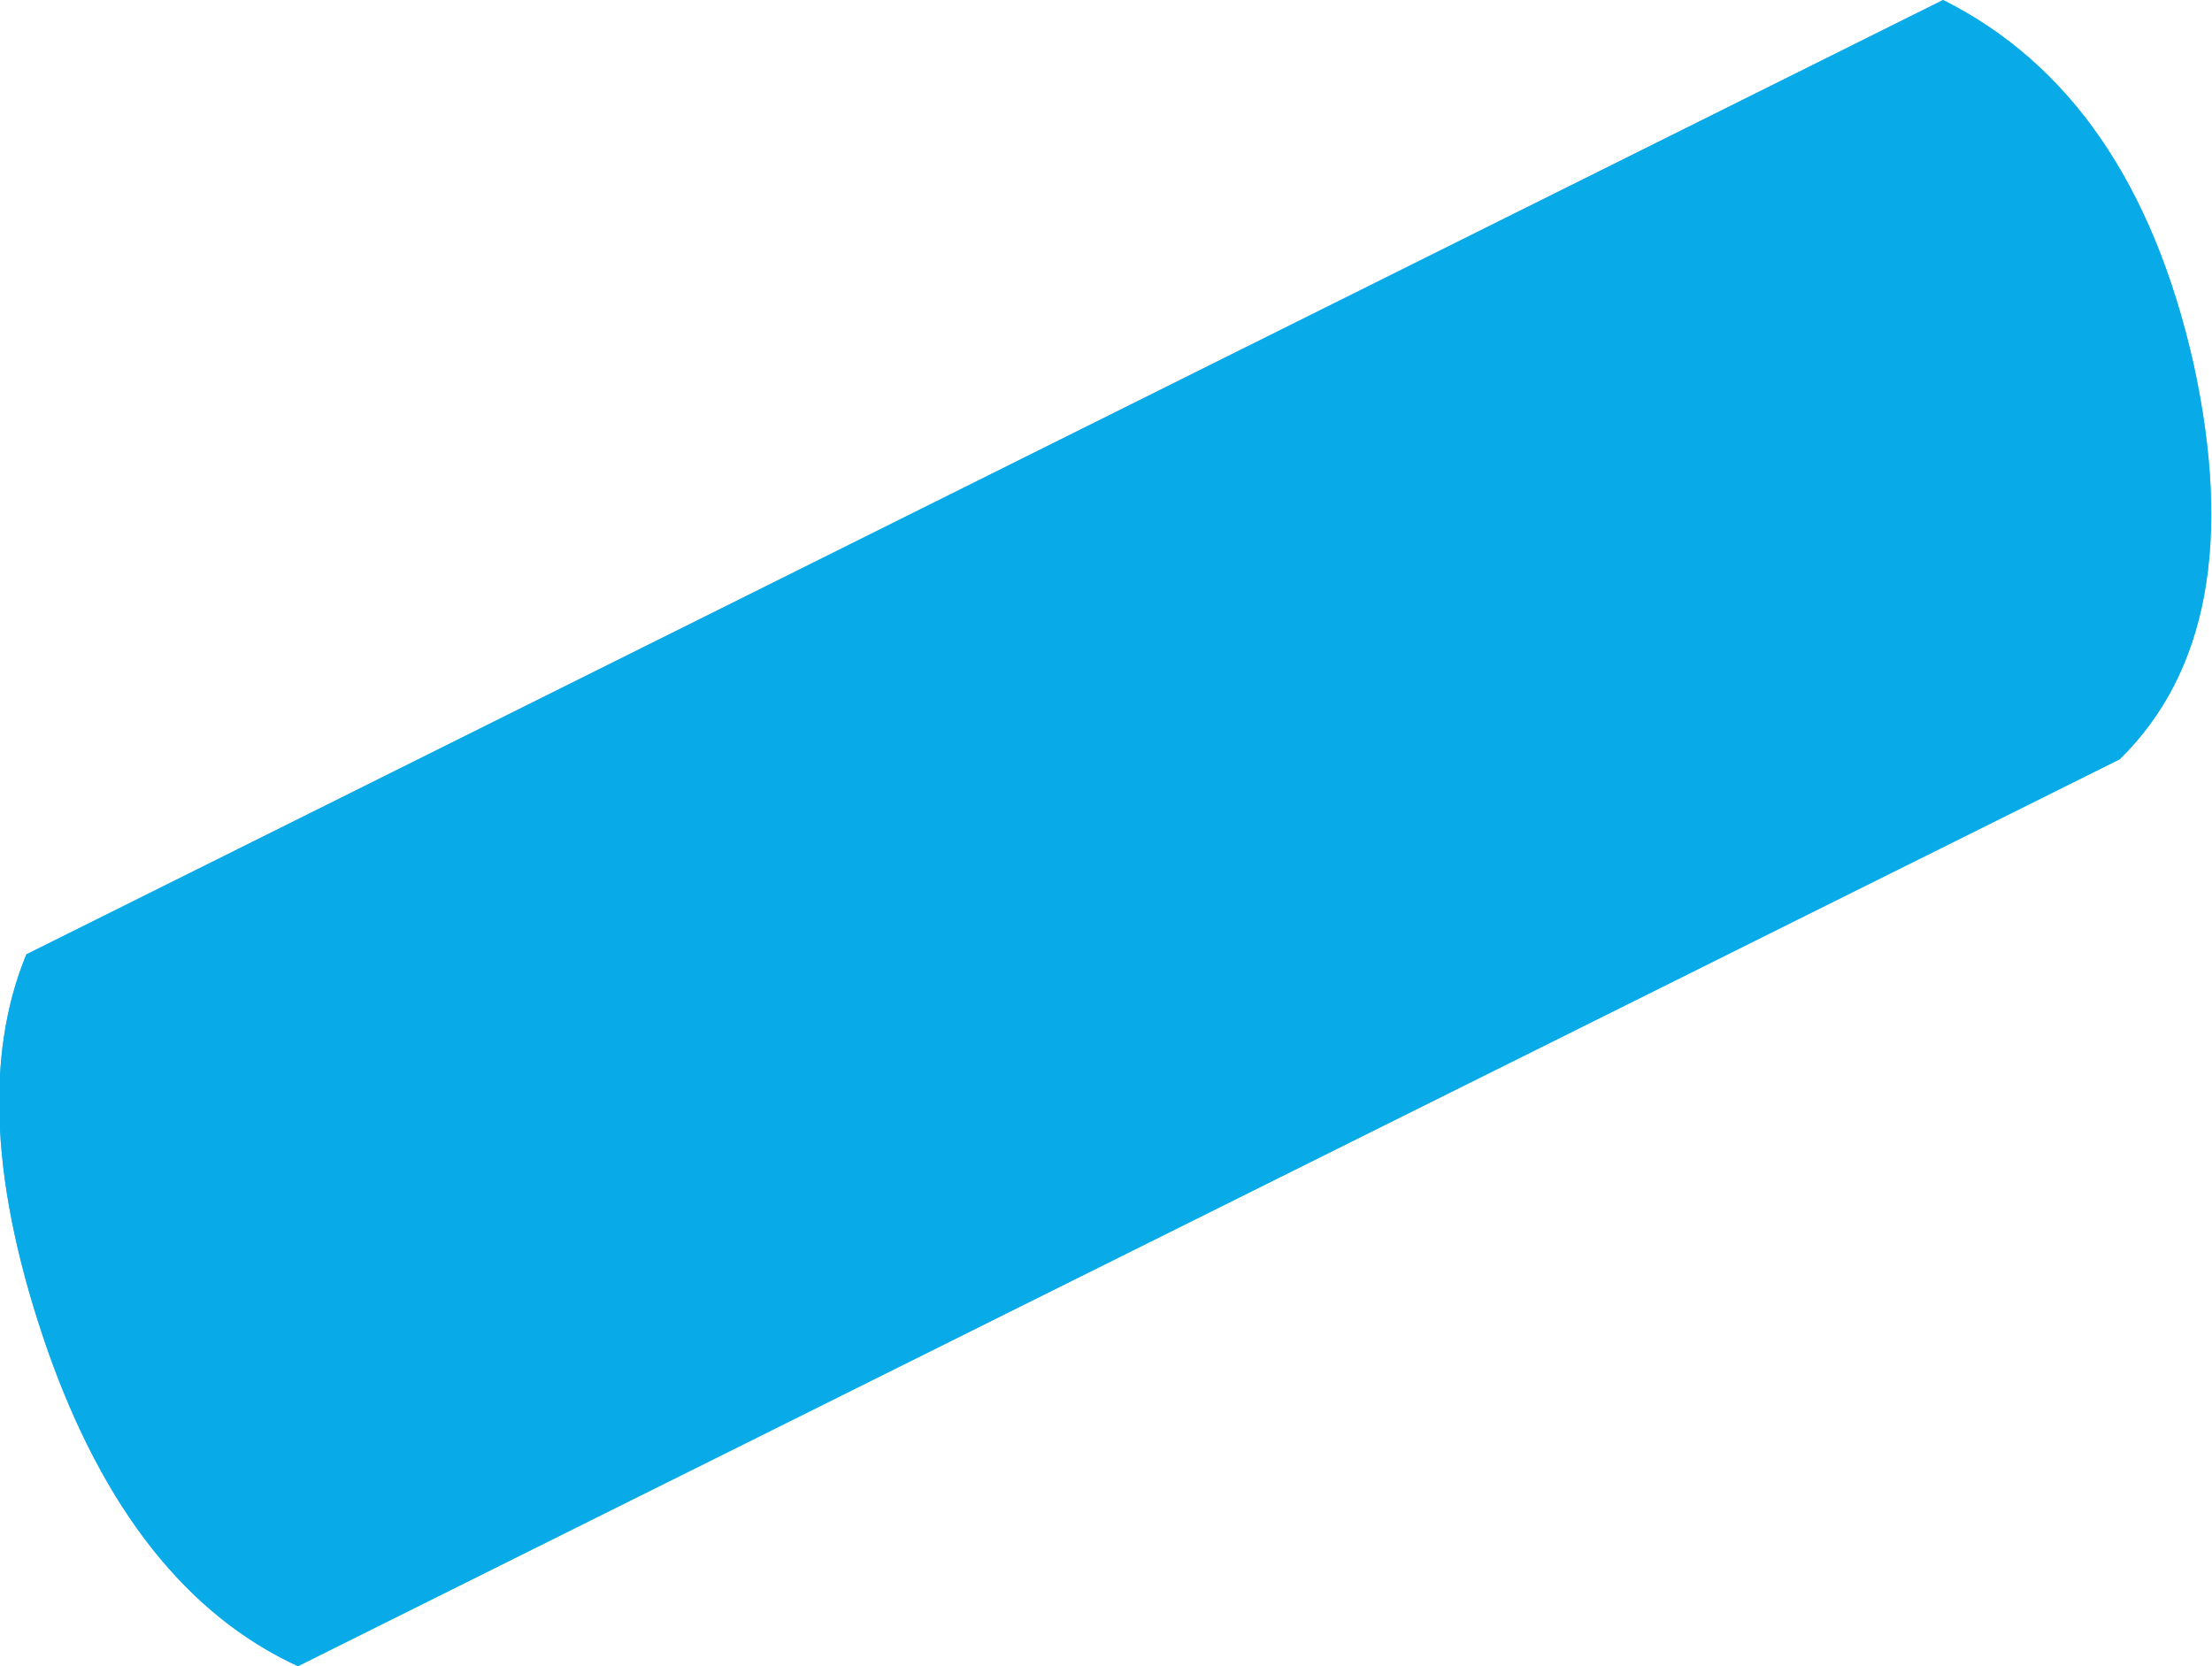 <?xml version="1.0" encoding="UTF-8" standalone="no"?>
<svg xmlns:xlink="http://www.w3.org/1999/xlink" height="31.6px" width="41.95px" xmlns="http://www.w3.org/2000/svg">
  <g transform="matrix(1.0, 0.0, 0.0, 1.0, 7.75, -0.35)">
    <path d="M33.85 7.25 Q34.95 12.3 32.45 14.75 L-2.1 31.95 Q-5.25 30.5 -6.85 25.95 -8.45 21.35 -7.25 18.45 L29.1 0.35 Q32.7 2.15 33.85 7.25" fill="#00a8e6" fill-opacity="0.824" fill-rule="evenodd" stroke="none"/>
    <path d="M33.85 7.25 Q34.95 12.3 32.45 14.75 L-2.1 31.95 Q-5.25 30.5 -6.85 25.95 -8.45 21.35 -7.25 18.45 L29.1 0.35 Q32.7 2.15 33.85 7.25" fill="#00a8e6" fill-opacity="0.824" fill-rule="evenodd" stroke="none"/>
  </g>
</svg>
